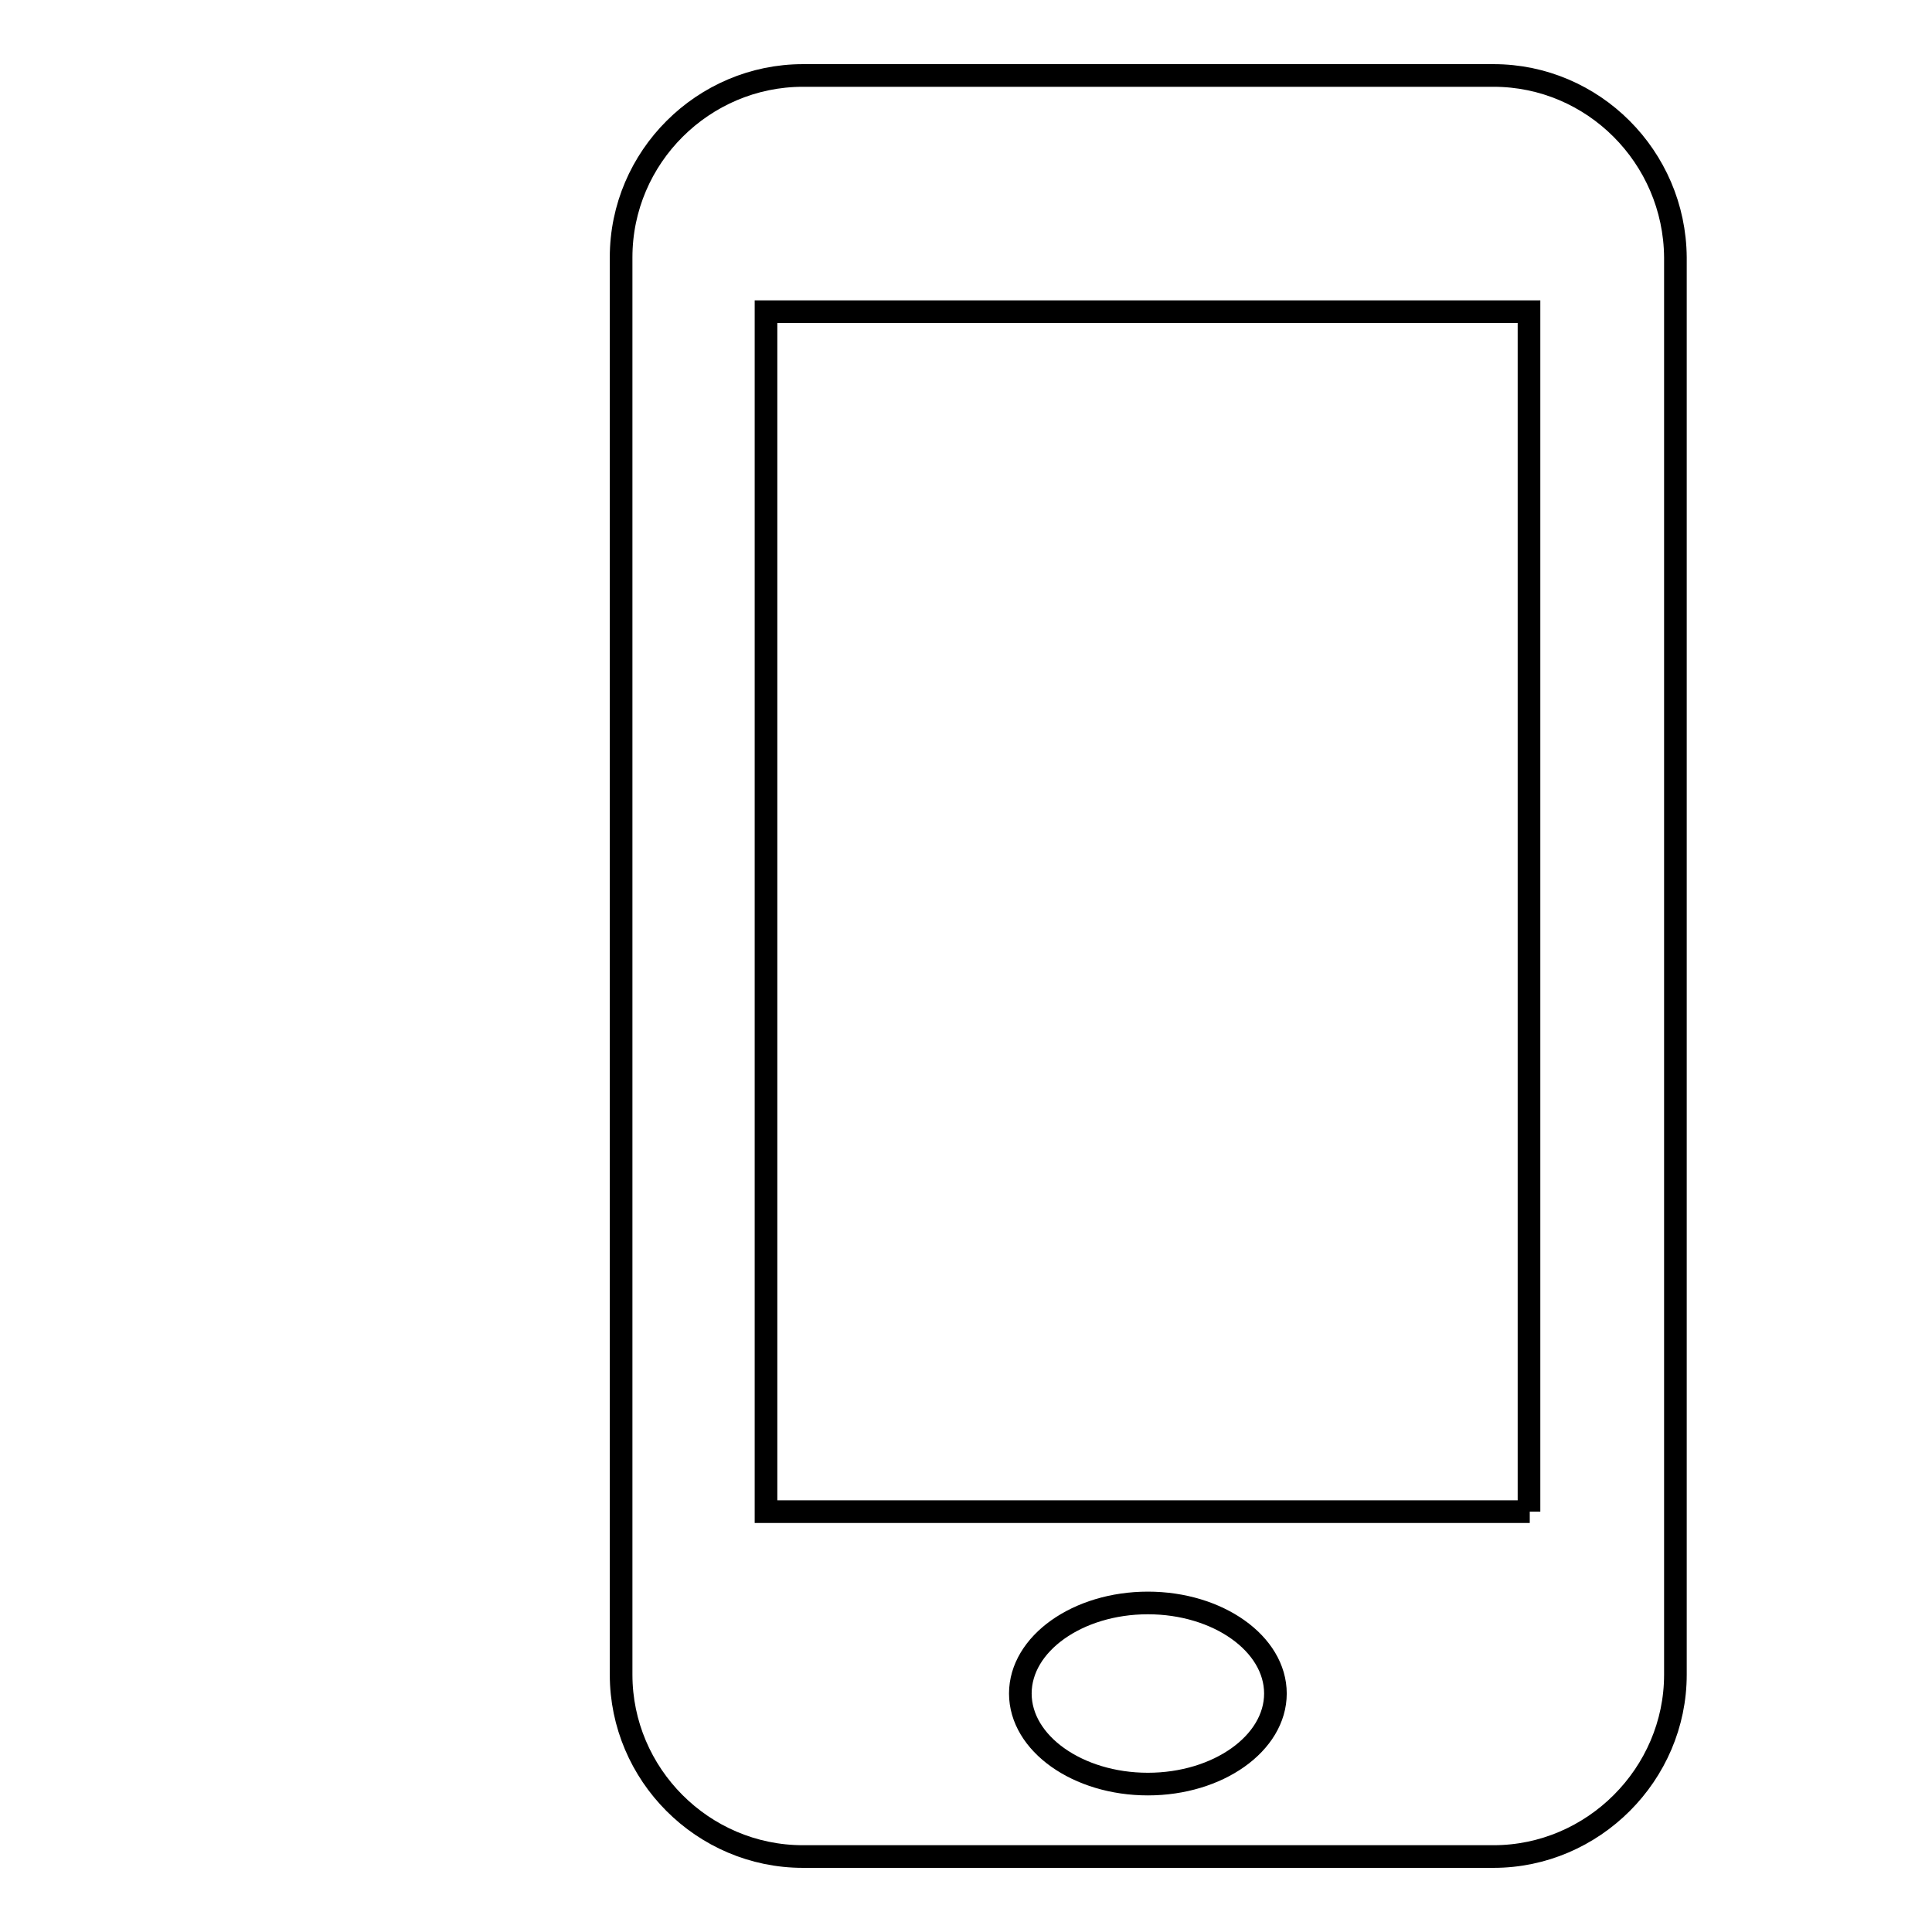 <?xml version="1.0" encoding="utf-8"?>
<!-- Svg Vector Icons : http://www.onlinewebfonts.com/icon -->
<!DOCTYPE svg PUBLIC "-//W3C//DTD SVG 1.1//EN" "http://www.w3.org/Graphics/SVG/1.1/DTD/svg11.dtd">
<svg version="1.1" xmlns="http://www.w3.org/2000/svg" xmlns:xlink="http://www.w3.org/1999/xlink" x="0px" y="0px" viewBox="0 0 256 256" enable-background="new 0 0 256 256" xml:space="preserve">
<g><g><path stroke-width="3" fill-opacity="0" stroke="#000000"  d="M34.1,10L34.1,10L34.1,10z"/><path stroke-width="3" fill-opacity="0" stroke="#000000"  d="M197.9,10h-91.5c-13.2,0-24.1,10.8-24.1,24.1v187.8c0,13.2,10.8,24.1,24.1,24.1h91.5c13.2,0,24.1-10.9,24.1-24.1V34.1C221.9,20.8,211.1,10,197.9,10z M152.1,236.4c-9.3,0-16.9-5.4-16.9-12s7.6-12,16.9-12c9.3,0,16.9,5.4,16.9,12S161.4,236.4,152.1,236.4z M202.7,200.3H101.5v-159h101.1V200.3z"/></g></g>
</svg>